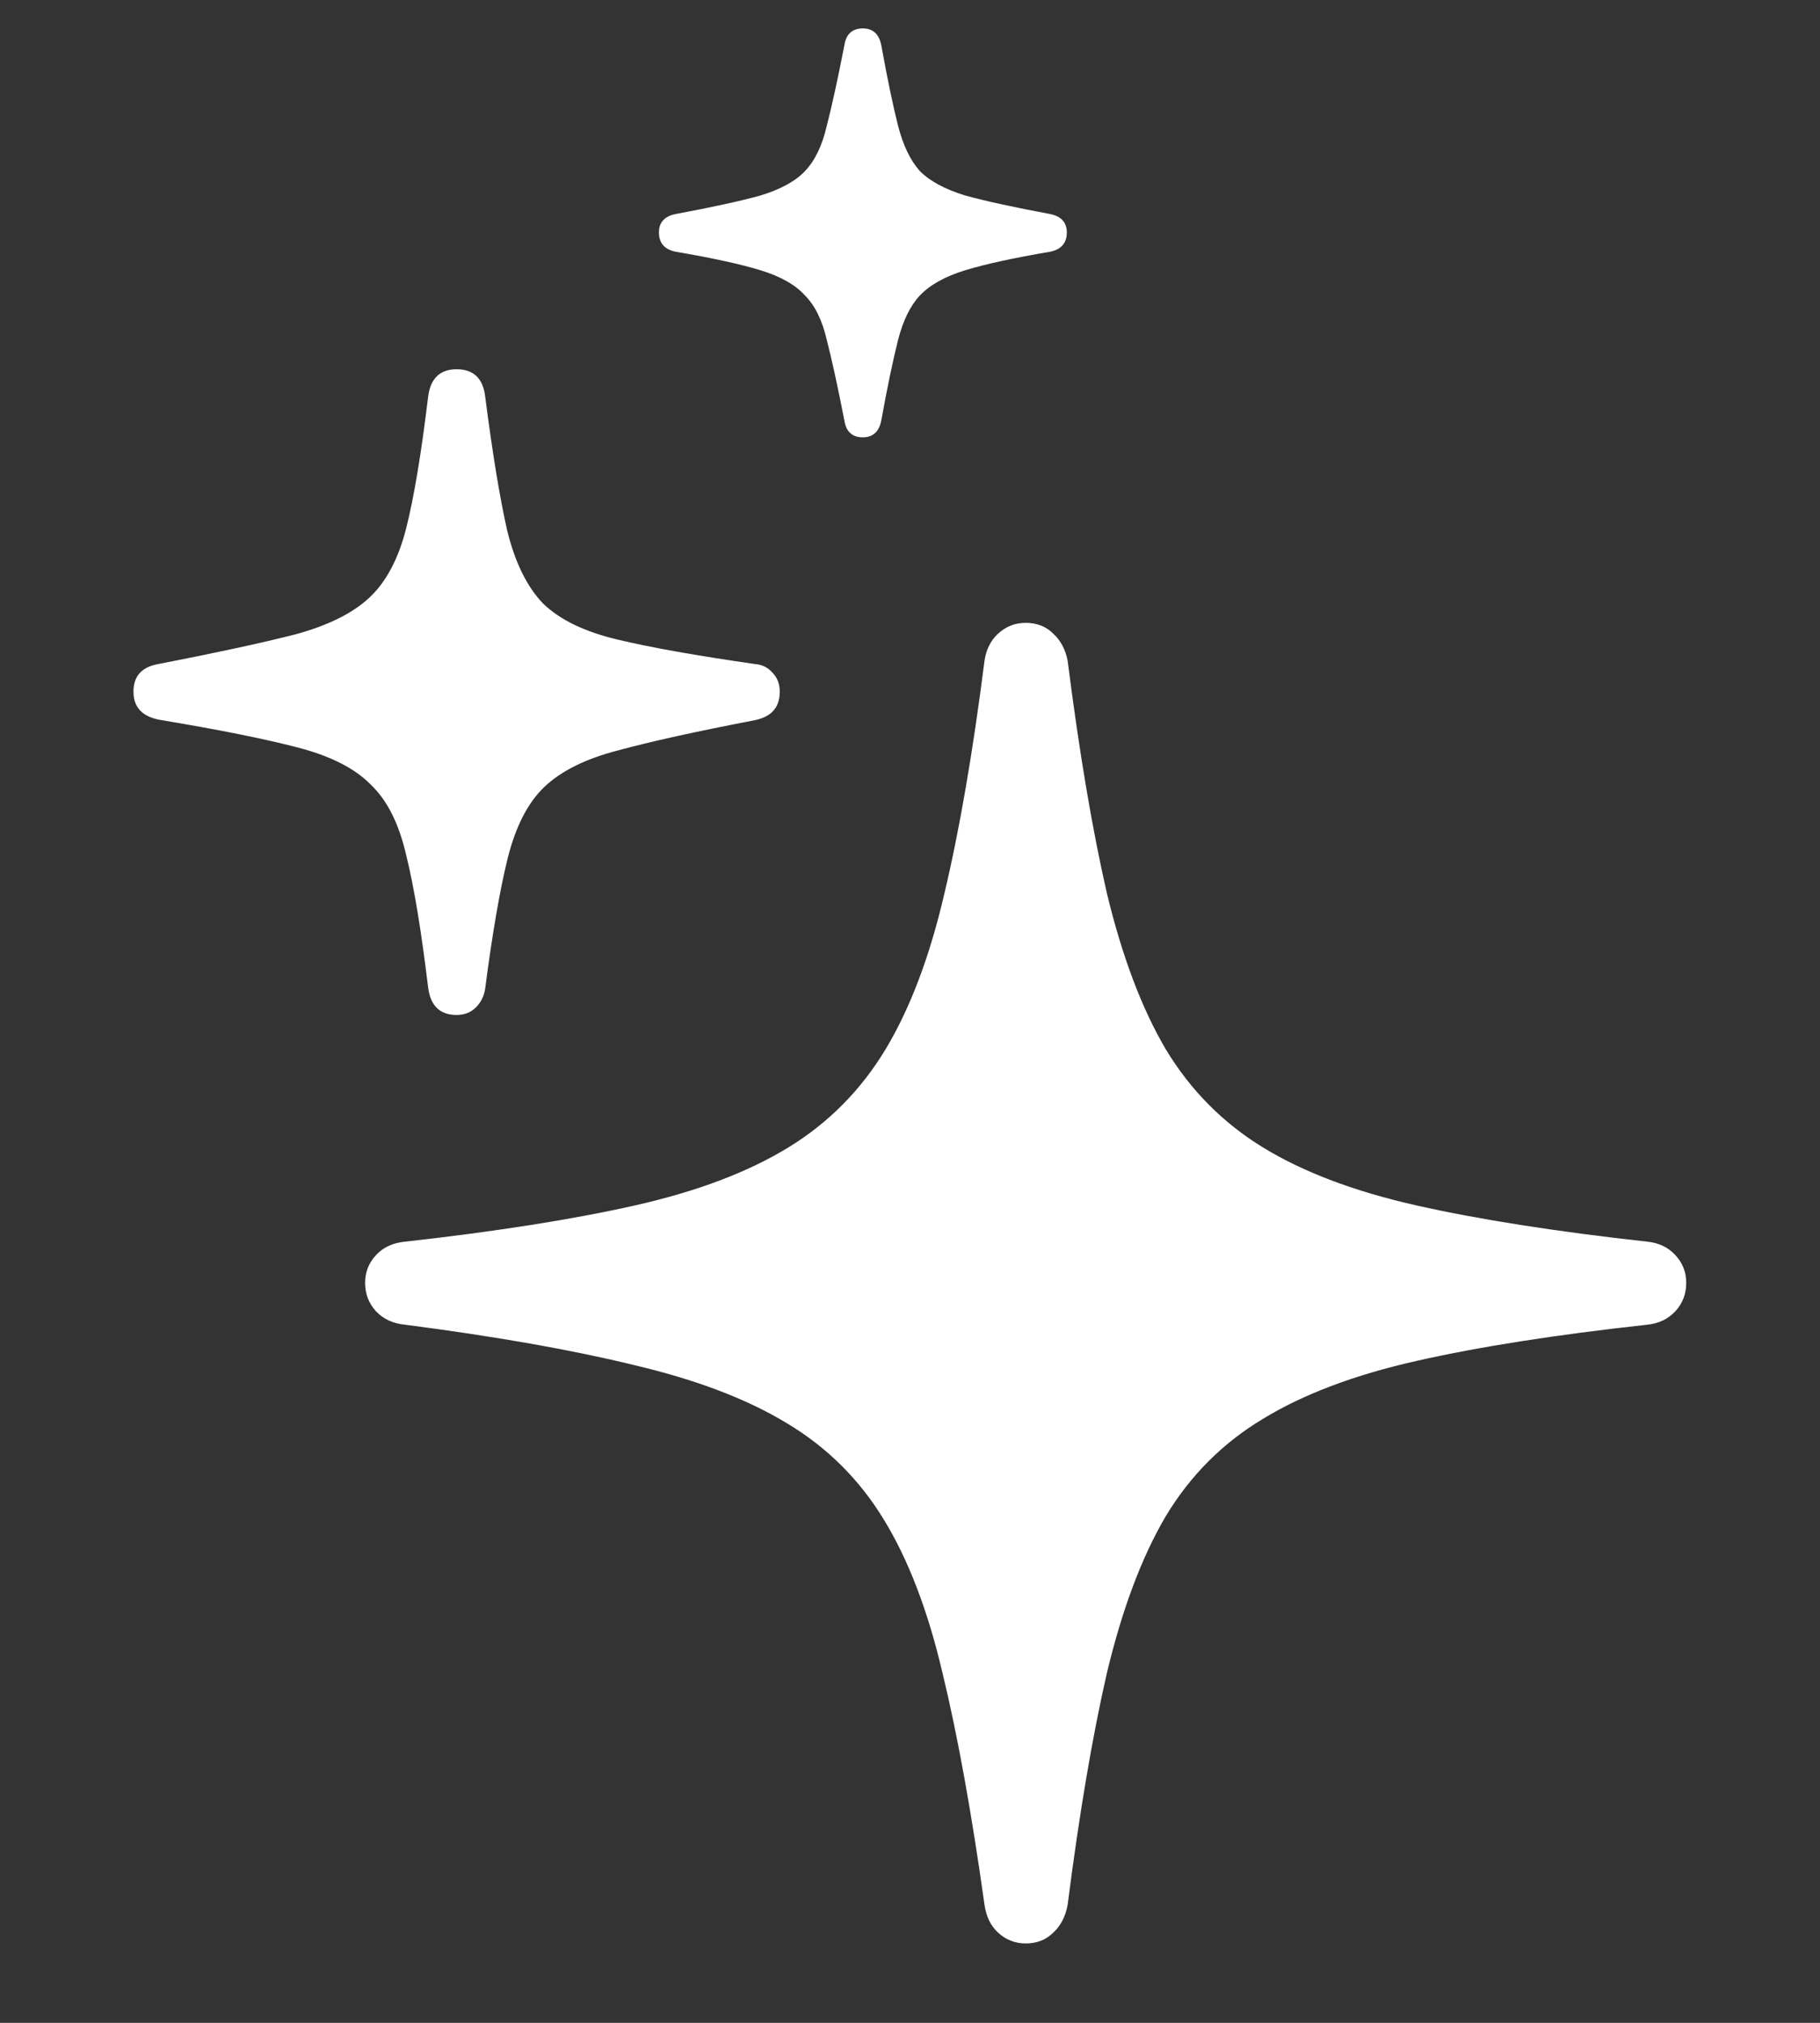 <svg width="18" height="20" viewBox="0 0 18 20" fill="none" xmlns="http://www.w3.org/2000/svg">
<rect x="0" y="0" width="18" height="20" fill="#333333" stroke="none"/>
<path d="M10.144 19.215C10.039 19.215 9.948 19.179 9.87 19.107C9.798 19.041 9.754 18.95 9.737 18.834C9.61 17.926 9.472 17.162 9.322 16.543C9.178 15.928 8.985 15.422 8.741 15.024C8.498 14.625 8.177 14.307 7.778 14.069C7.385 13.831 6.882 13.64 6.268 13.496C5.659 13.347 4.906 13.214 4.01 13.098C3.888 13.087 3.791 13.042 3.719 12.965C3.647 12.887 3.611 12.793 3.611 12.683C3.611 12.578 3.647 12.486 3.719 12.409C3.791 12.331 3.888 12.287 4.01 12.276C4.906 12.176 5.662 12.057 6.276 11.919C6.89 11.781 7.396 11.59 7.795 11.346C8.193 11.103 8.514 10.779 8.758 10.375C9.001 9.971 9.195 9.459 9.339 8.839C9.488 8.214 9.621 7.445 9.737 6.532C9.754 6.421 9.798 6.333 9.87 6.266C9.948 6.194 10.039 6.158 10.144 6.158C10.255 6.158 10.346 6.194 10.418 6.266C10.49 6.333 10.537 6.421 10.559 6.532C10.675 7.445 10.805 8.214 10.949 8.839C11.099 9.459 11.292 9.971 11.53 10.375C11.774 10.779 12.095 11.103 12.493 11.346C12.892 11.59 13.398 11.781 14.012 11.919C14.626 12.057 15.385 12.176 16.287 12.276C16.403 12.287 16.497 12.331 16.569 12.409C16.641 12.486 16.677 12.578 16.677 12.683C16.677 12.793 16.641 12.887 16.569 12.965C16.497 13.042 16.403 13.087 16.287 13.098C15.385 13.197 14.626 13.316 14.012 13.455C13.398 13.593 12.892 13.784 12.493 14.027C12.095 14.265 11.774 14.586 11.53 14.99C11.292 15.394 11.099 15.909 10.949 16.534C10.805 17.16 10.675 17.926 10.559 18.834C10.537 18.95 10.49 19.041 10.418 19.107C10.346 19.179 10.255 19.215 10.144 19.215ZM4.516 10.035C4.35 10.035 4.256 9.943 4.234 9.761C4.167 9.207 4.096 8.773 4.018 8.458C3.946 8.142 3.827 7.907 3.661 7.752C3.501 7.591 3.257 7.47 2.931 7.387C2.61 7.304 2.167 7.215 1.603 7.121C1.414 7.093 1.32 6.999 1.32 6.839C1.32 6.684 1.403 6.593 1.569 6.565C2.139 6.454 2.588 6.357 2.914 6.274C3.241 6.186 3.487 6.064 3.653 5.909C3.819 5.754 3.941 5.525 4.018 5.22C4.096 4.91 4.167 4.479 4.234 3.925C4.256 3.743 4.35 3.651 4.516 3.651C4.682 3.651 4.776 3.74 4.798 3.917C4.87 4.476 4.942 4.916 5.014 5.237C5.092 5.558 5.211 5.801 5.371 5.967C5.537 6.128 5.783 6.247 6.11 6.324C6.436 6.402 6.887 6.482 7.463 6.565C7.535 6.57 7.593 6.598 7.637 6.648C7.687 6.698 7.712 6.761 7.712 6.839C7.712 6.994 7.629 7.088 7.463 7.121C6.887 7.232 6.436 7.331 6.11 7.42C5.789 7.503 5.545 7.625 5.379 7.785C5.219 7.94 5.1 8.173 5.022 8.482C4.945 8.792 4.87 9.224 4.798 9.777C4.787 9.849 4.757 9.91 4.707 9.96C4.657 10.01 4.594 10.035 4.516 10.035ZM8.534 4.324C8.429 4.324 8.368 4.268 8.351 4.158C8.285 3.82 8.227 3.555 8.177 3.361C8.132 3.167 8.061 3.021 7.961 2.921C7.867 2.816 7.72 2.733 7.521 2.672C7.322 2.611 7.042 2.55 6.683 2.489C6.572 2.467 6.517 2.403 6.517 2.298C6.517 2.199 6.572 2.138 6.683 2.116C7.042 2.049 7.322 1.988 7.521 1.933C7.72 1.872 7.867 1.792 7.961 1.692C8.061 1.587 8.132 1.438 8.177 1.244C8.227 1.05 8.285 0.785 8.351 0.447C8.368 0.337 8.429 0.281 8.534 0.281C8.633 0.281 8.694 0.337 8.716 0.447C8.777 0.785 8.833 1.05 8.882 1.244C8.932 1.438 9.004 1.587 9.098 1.692C9.198 1.792 9.347 1.872 9.546 1.933C9.746 1.988 10.025 2.049 10.385 2.116C10.495 2.138 10.551 2.199 10.551 2.298C10.551 2.403 10.495 2.467 10.385 2.489C10.025 2.55 9.746 2.611 9.546 2.672C9.347 2.733 9.198 2.816 9.098 2.921C9.004 3.021 8.932 3.167 8.882 3.361C8.833 3.555 8.777 3.82 8.716 4.158C8.694 4.268 8.633 4.324 8.534 4.324Z" fill="white"/>
</svg>